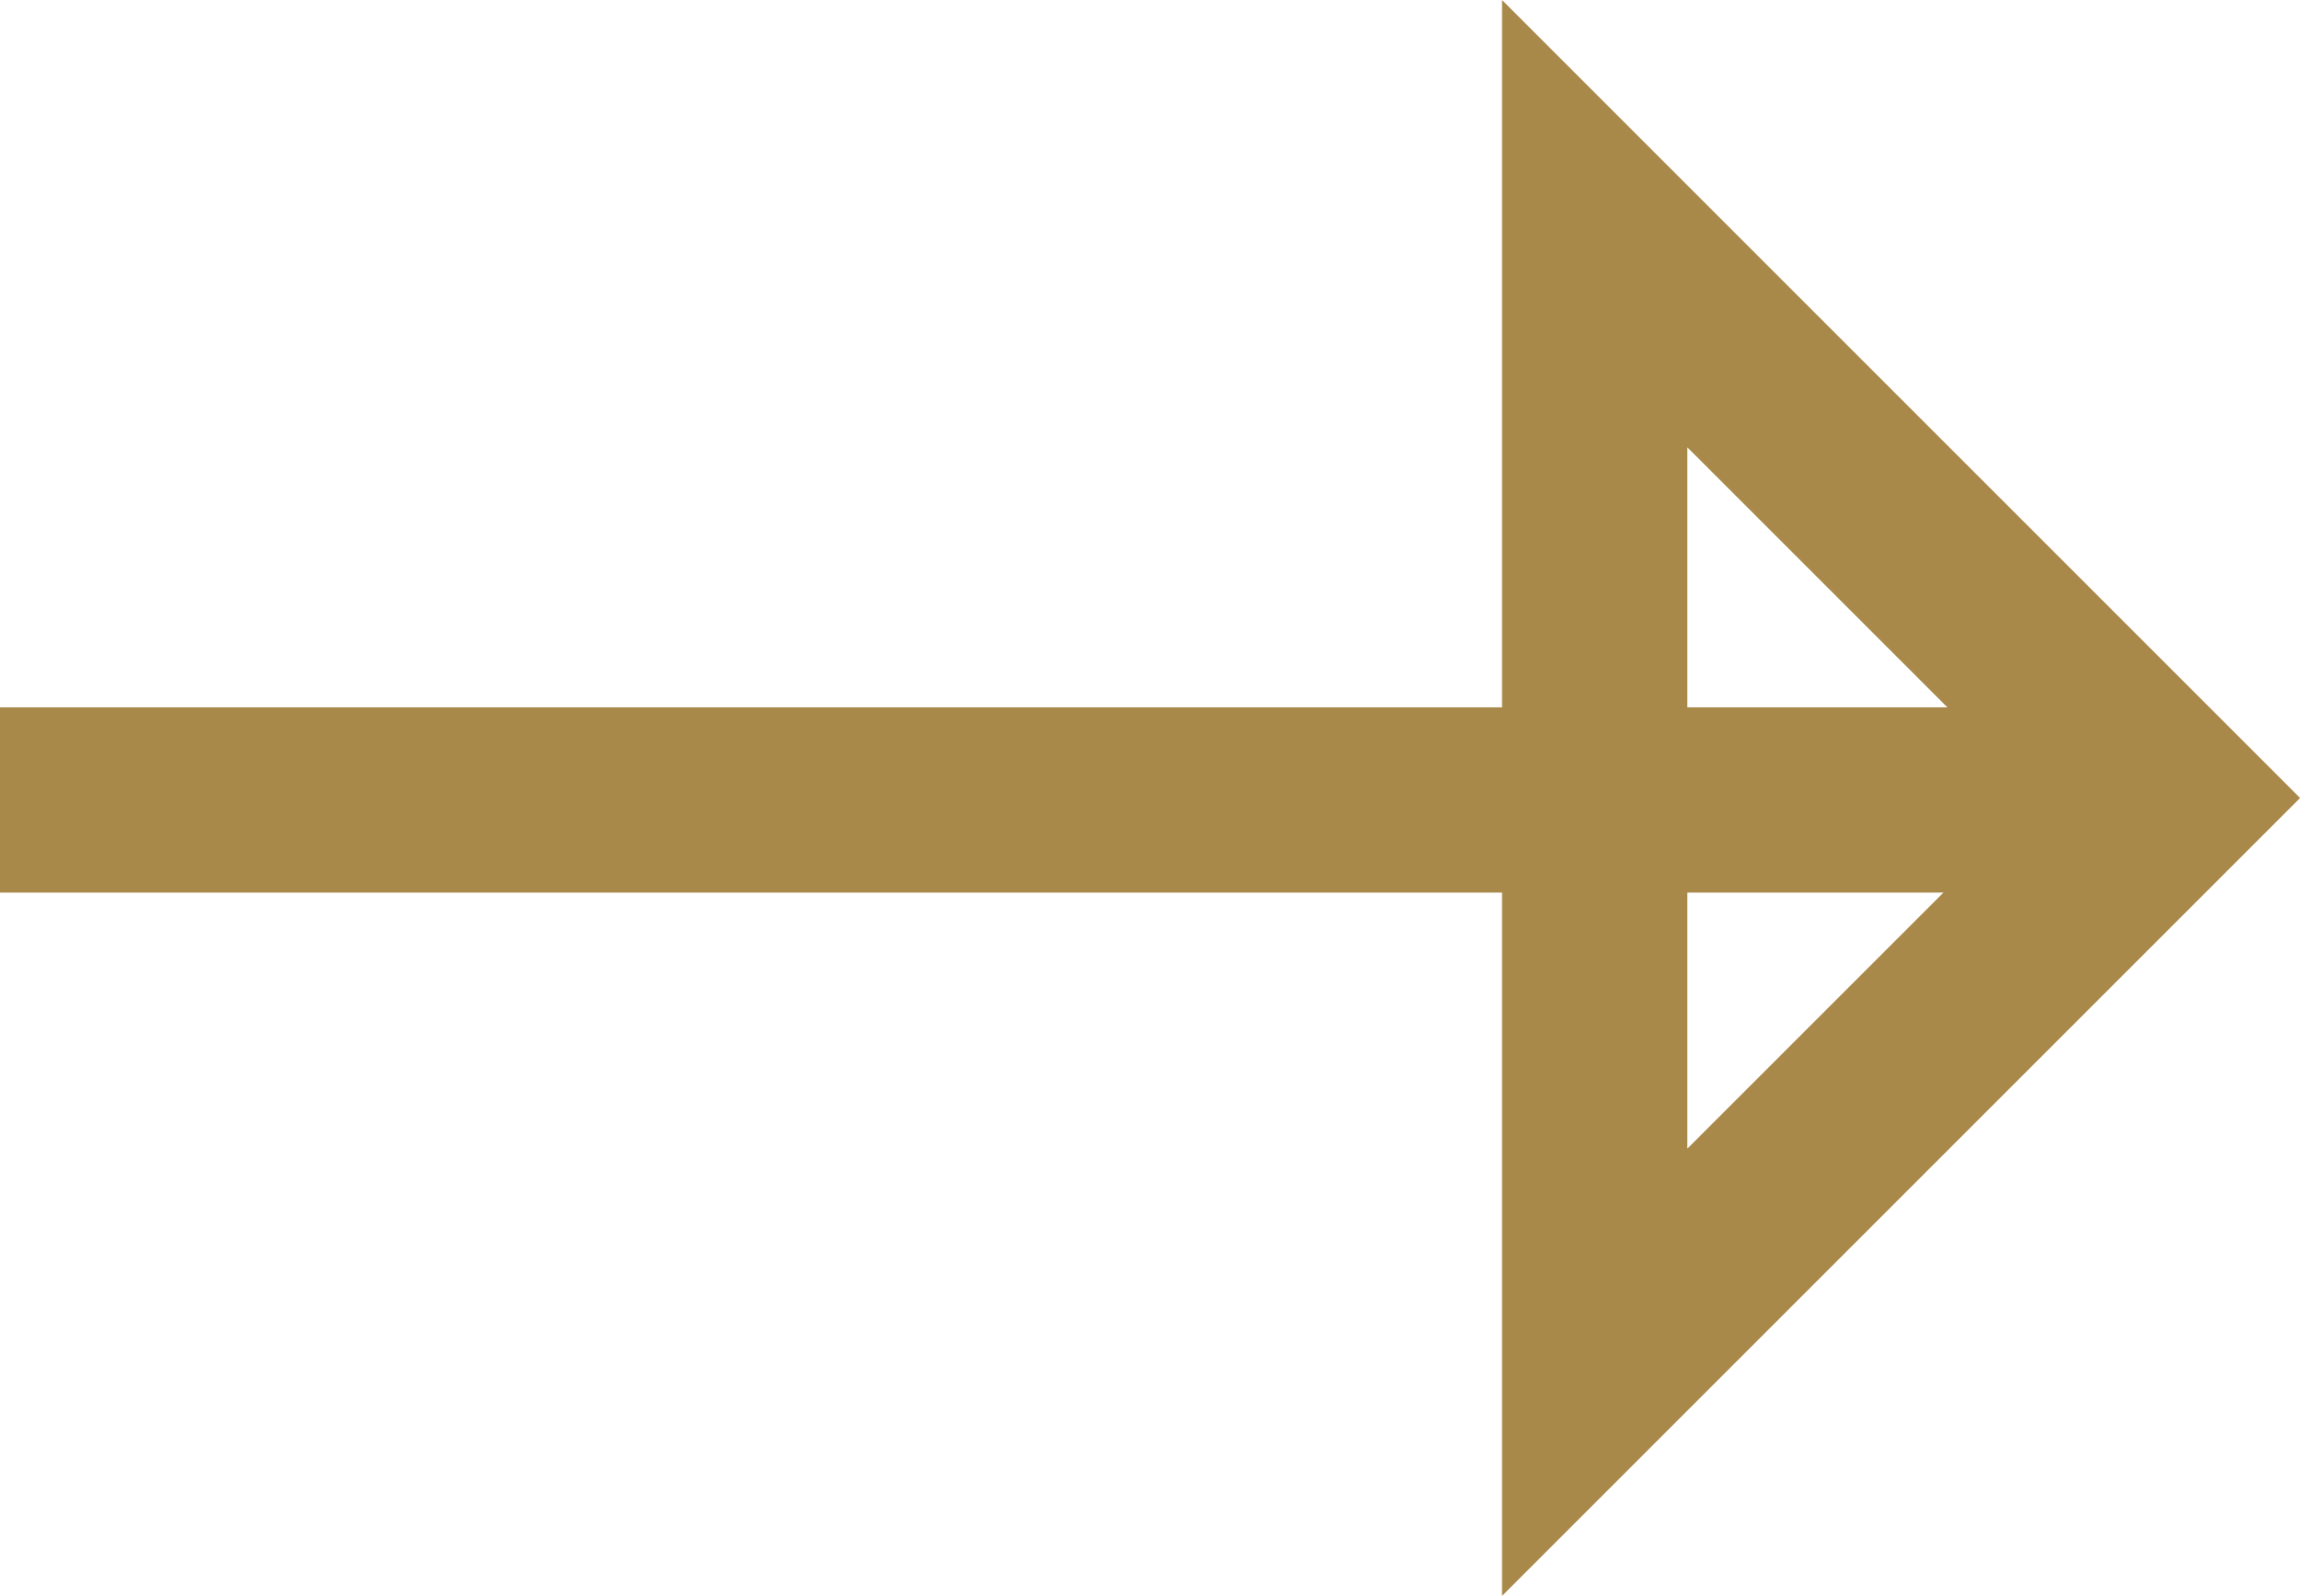 <svg xmlns="http://www.w3.org/2000/svg" xmlns:xlink="http://www.w3.org/1999/xlink" width="18.62" height="12.921" viewBox="0 0 18.62 12.921">
  <defs>
    <linearGradient id="linear-gradient" x1="0.5" x2="0.5" y2="1" gradientUnits="objectBoundingBox">
      <stop offset="0" stop-color="#5a7ffb"/>
      <stop offset="1" stop-color="#2c3adc"/>
    </linearGradient>
  </defs>
  <g id="arrow-sluzba" transform="translate(17.56 1.811) rotate(90)">
    <path id="Shape_1417" data-name="Shape 1417" d="M0,0V15.77" transform="translate(4.666 1.04)" stroke="#a8894a" stroke-linecap="square" stroke-linejoin="round" stroke-width="1.5" fill="url(#linear-gradient)"/>
    <path id="Shape_1418" data-name="Shape 1418" d="M9.3,4.65,4.65,0,0,4.65Z" transform="translate(0 0)" fill="none" stroke="#a8894a" stroke-linecap="square" stroke-width="1.5"/>
  </g>
</svg>

